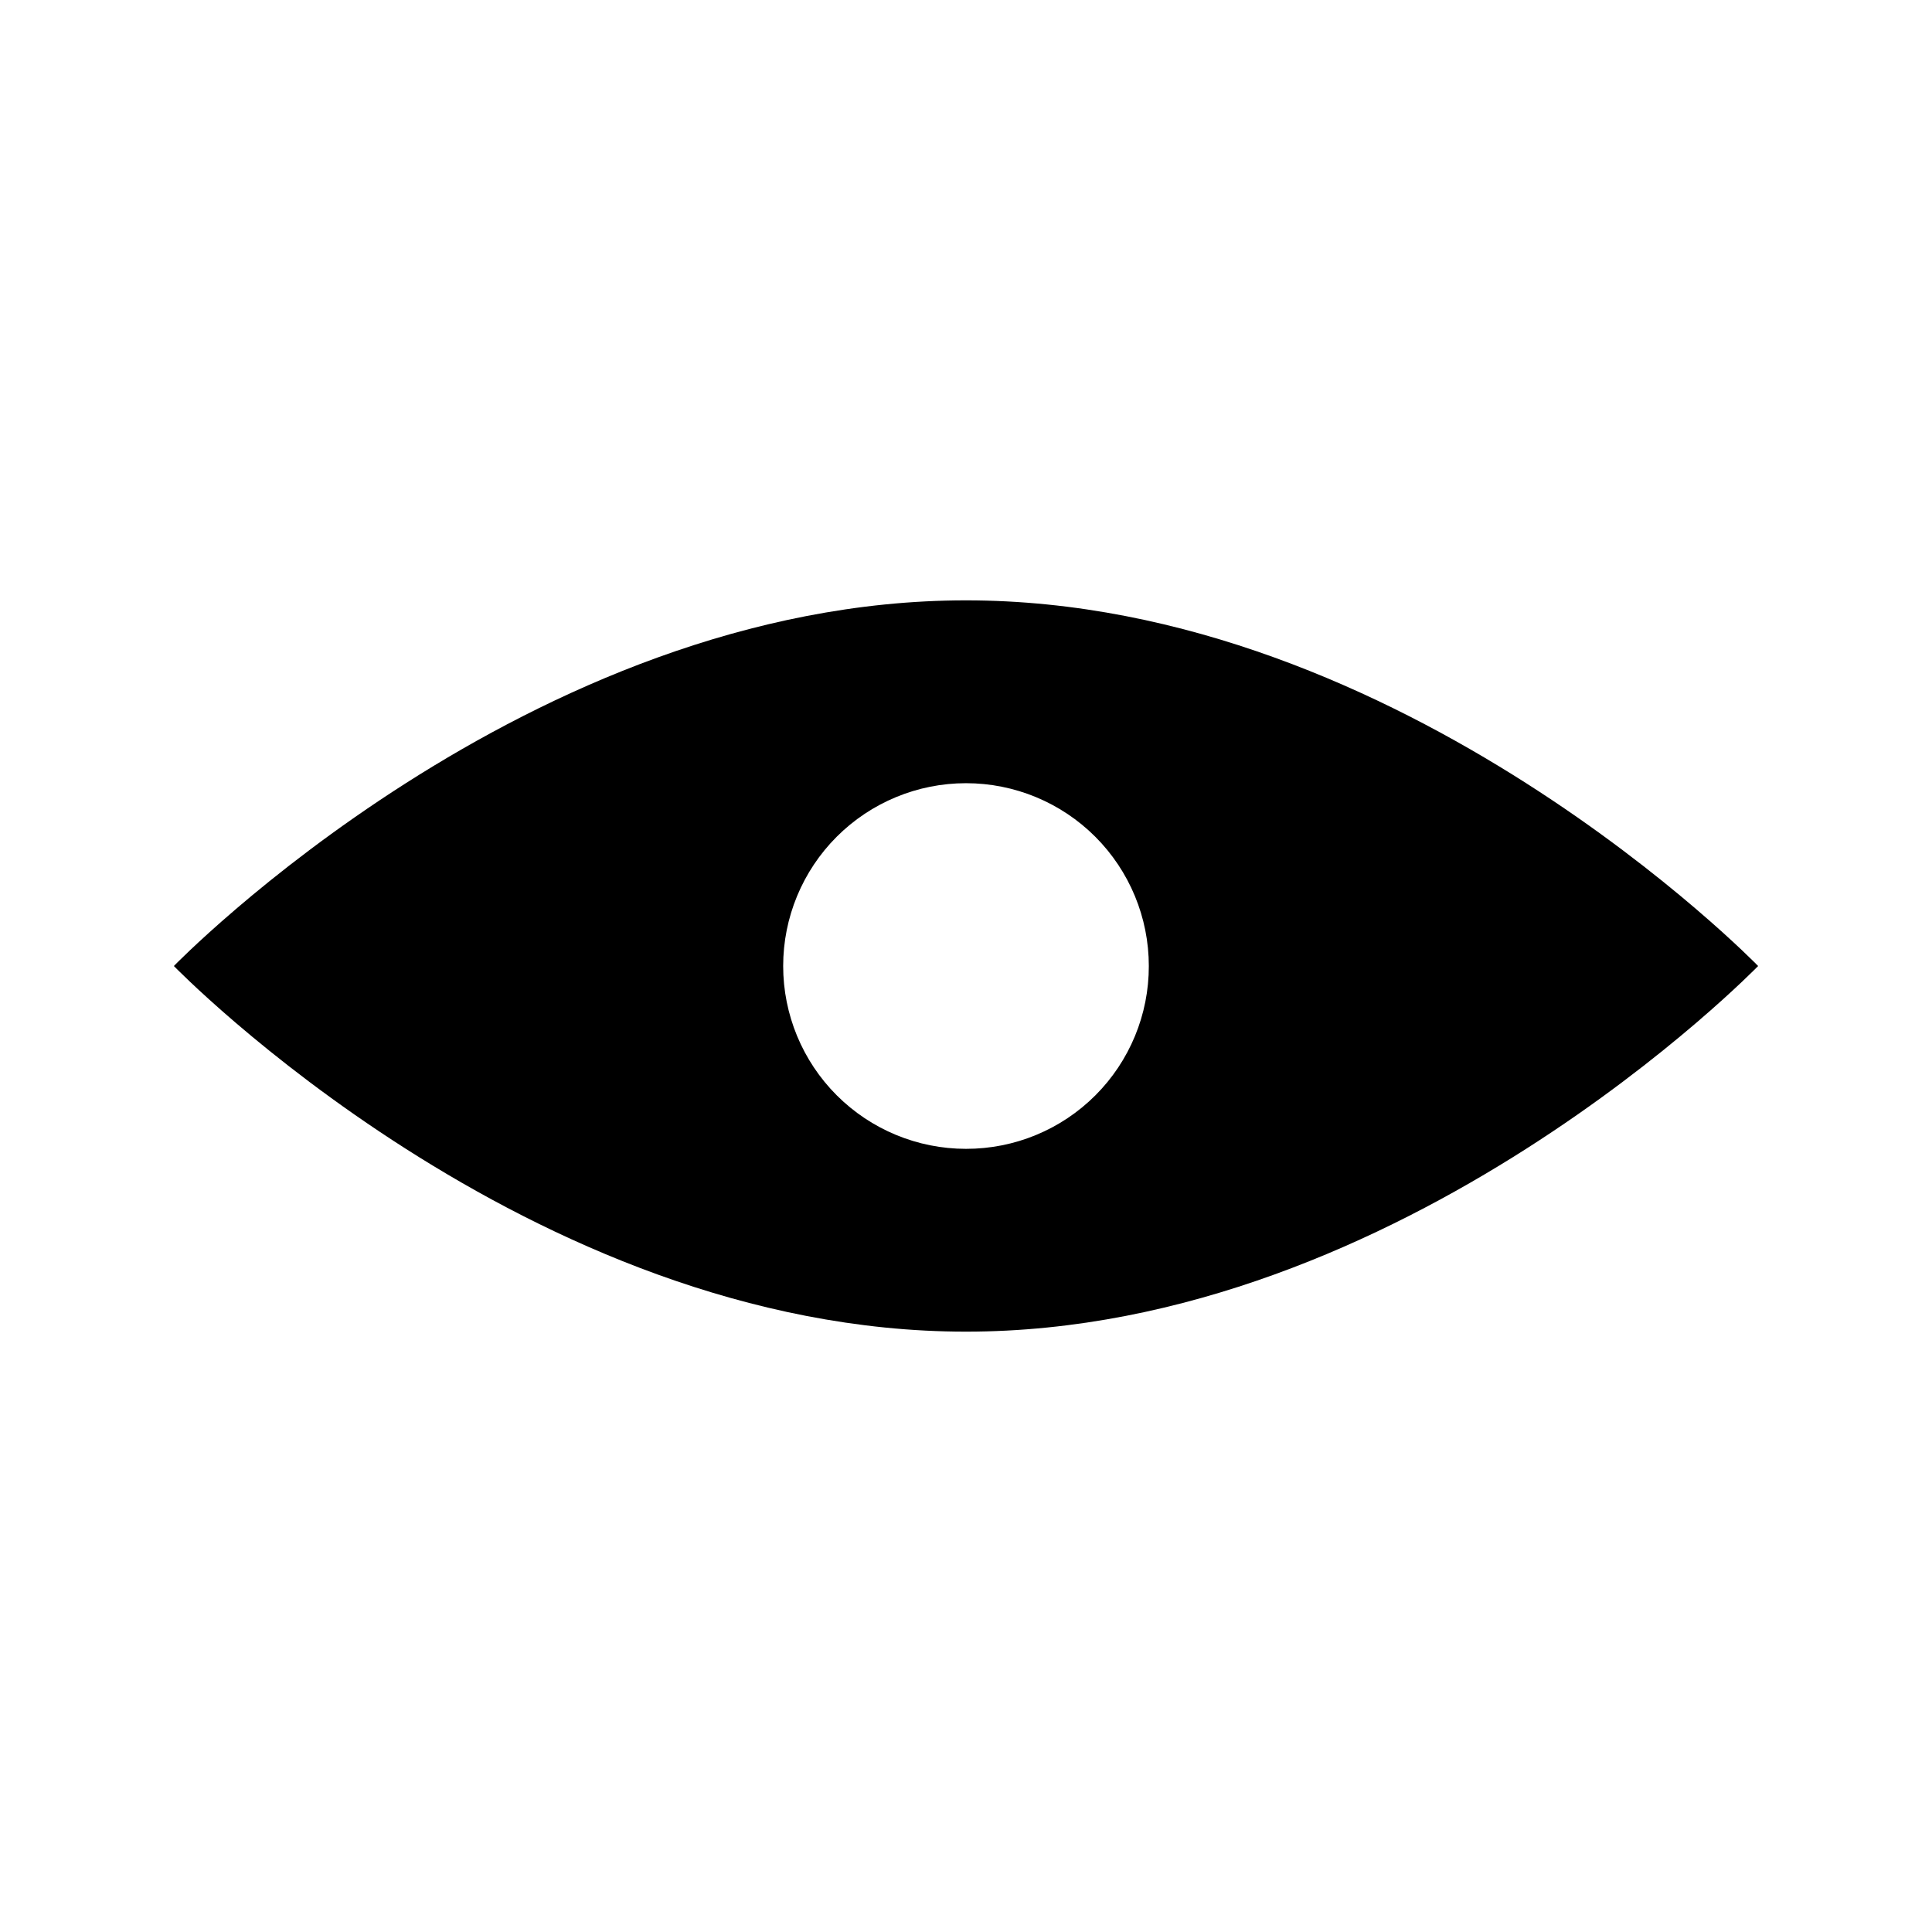 <?xml version="1.0" encoding="UTF-8"?>
<!-- Uploaded to: SVG Repo, www.svgrepo.com, Generator: SVG Repo Mixer Tools -->
<svg fill="#000000" width="800px" height="800px" version="1.1" viewBox="144 144 512 512" xmlns="http://www.w3.org/2000/svg">
 <path d="m400 303.1c-115.96 0-209.92 96.902-209.92 96.902s93.961 96.898 209.92 96.898c115.96 0 209.92-96.898 209.92-96.898s-93.961-96.902-209.92-96.902zm0 145.35v0.004c-12.852 0-25.176-5.106-34.262-14.191-9.086-9.086-14.188-21.41-14.188-34.258 0-12.852 5.102-25.176 14.188-34.262 9.086-9.086 21.41-14.188 34.262-14.188 12.848 0 25.172 5.102 34.258 14.188 9.086 9.086 14.191 21.41 14.191 34.262 0.02 12.855-5.074 25.191-14.168 34.281-9.09 9.094-21.426 14.188-34.281 14.168z"/>
</svg>